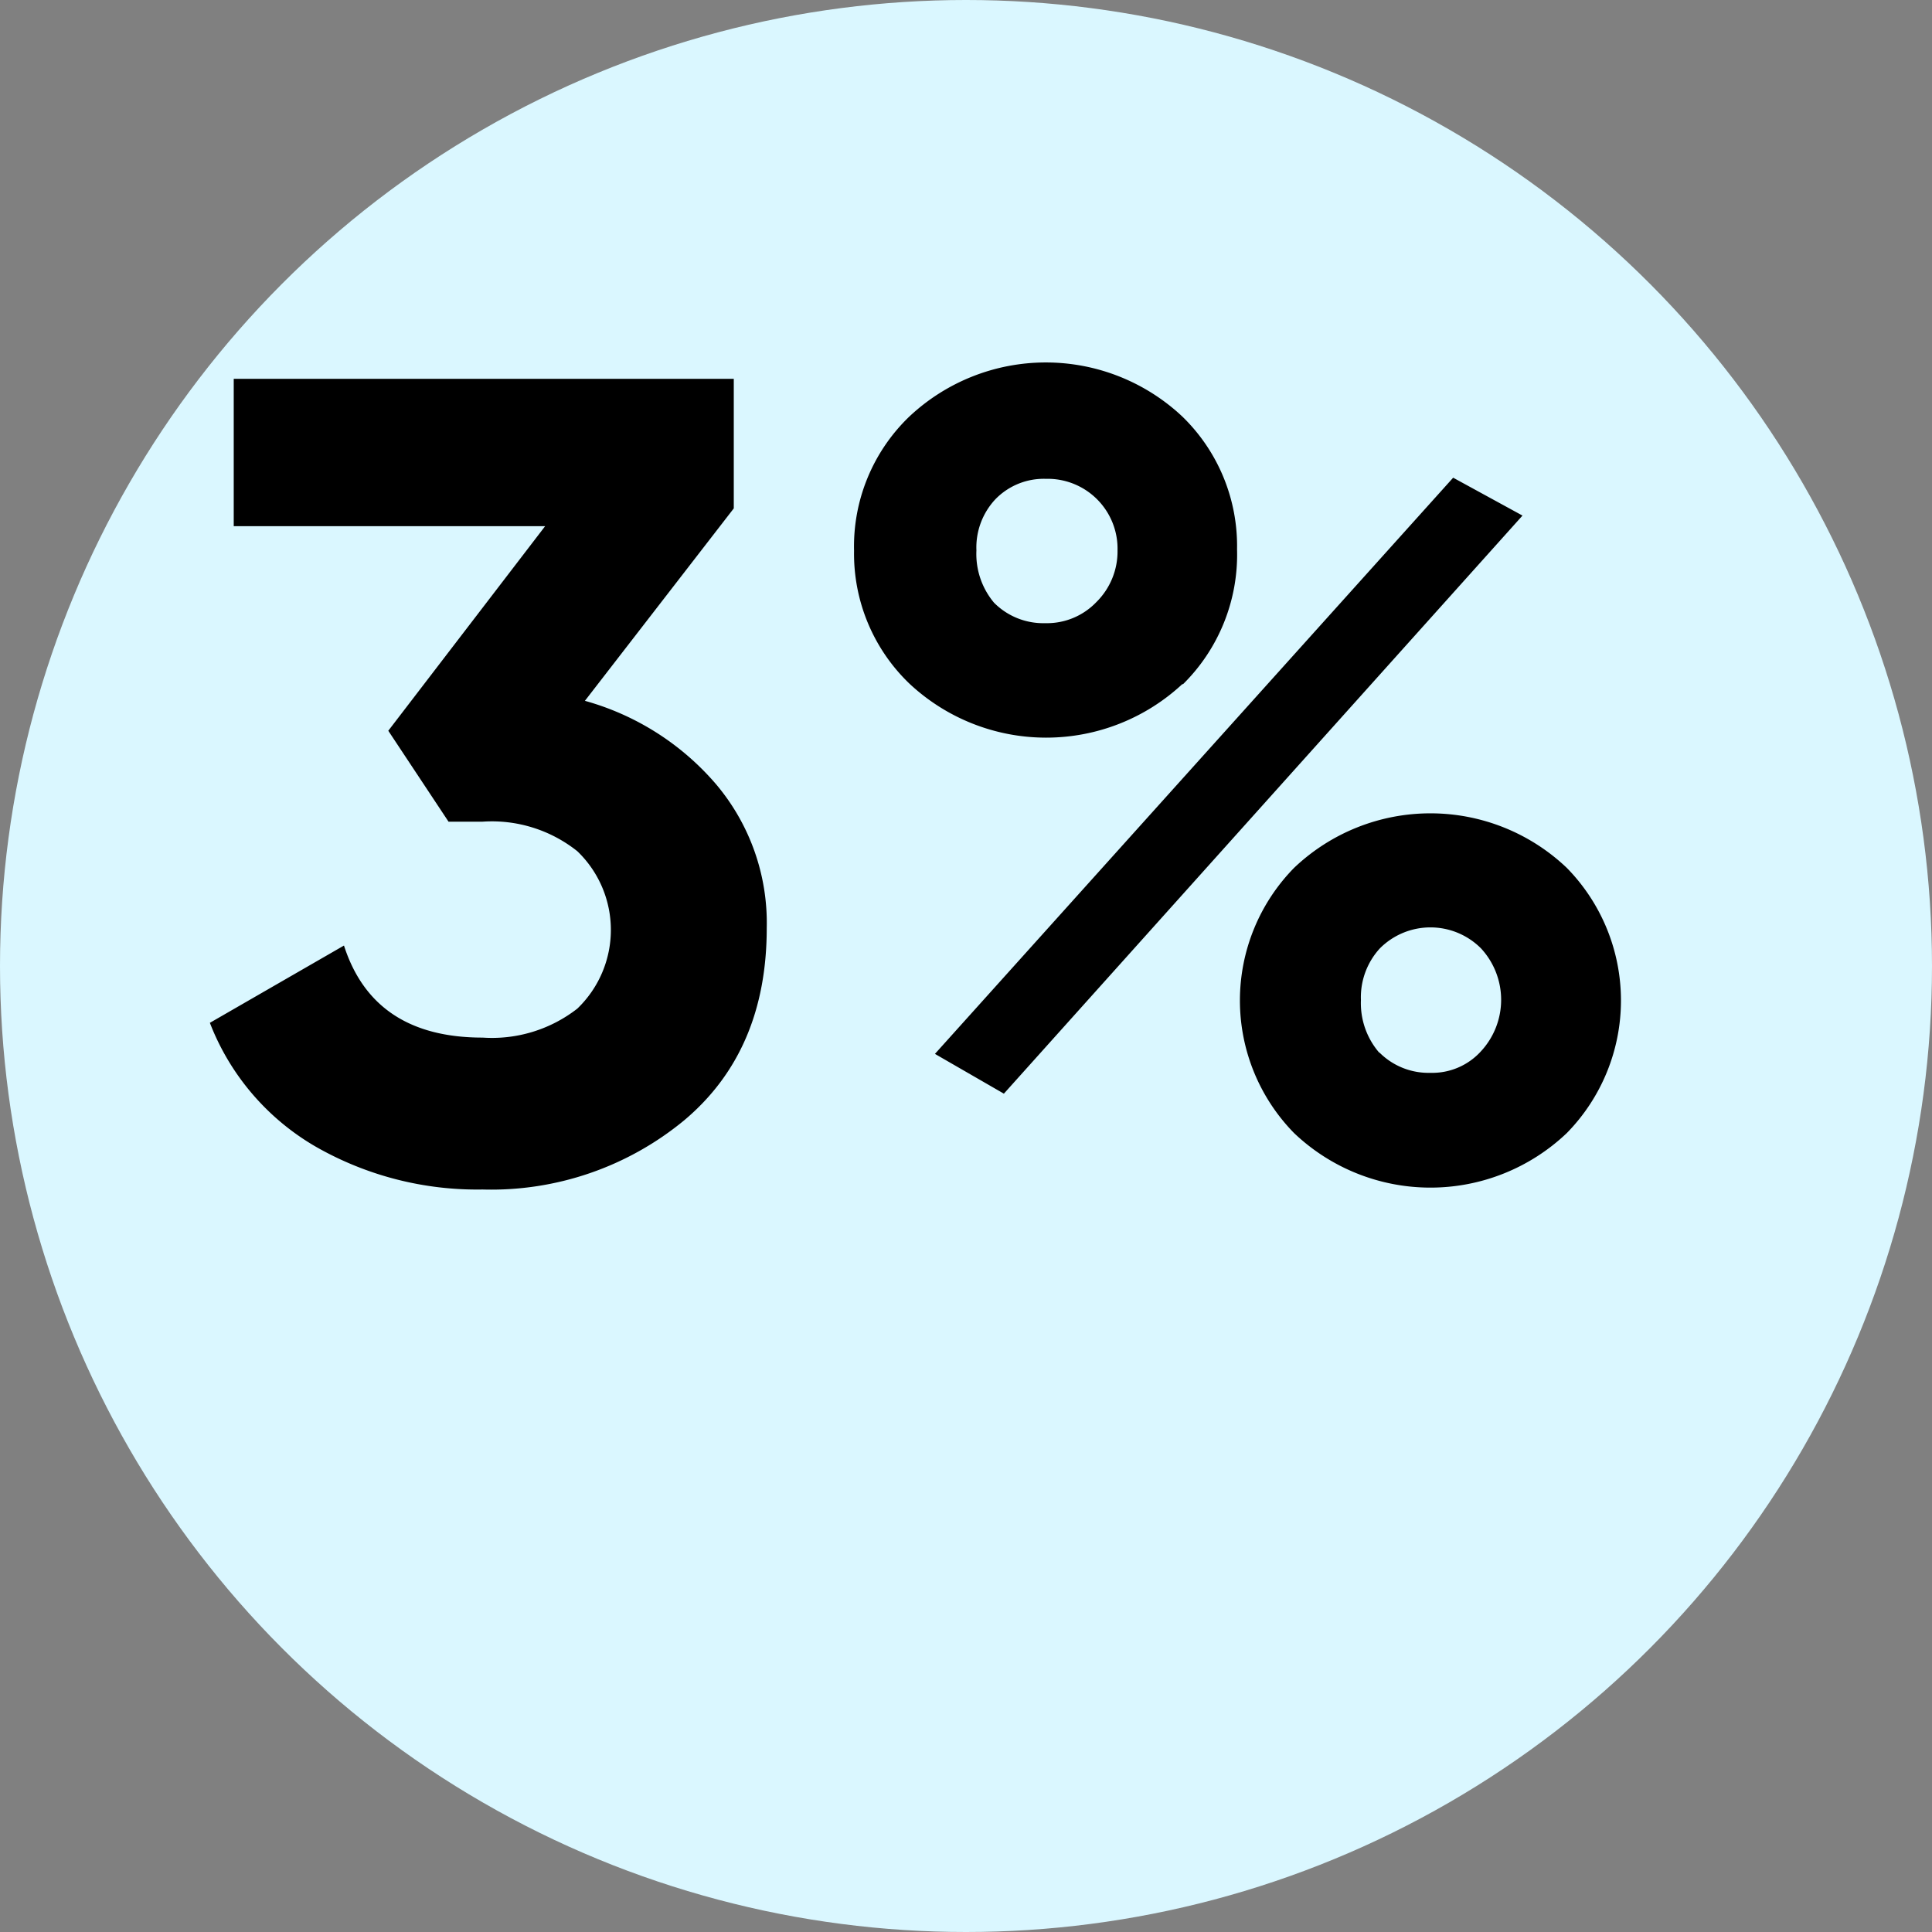<svg id="Слой_1" data-name="Слой 1" xmlns="http://www.w3.org/2000/svg" width="102" height="102" viewBox="0 0 102 102">
  <rect x="0" y="0" width="102" height="102" fill="#808080" stroke="none"/>
  <title>a2-3</title>
  <g id="Design">
    <g id="cpa-97_design" data-name="cpa-97 design">
      <g id="_-art2" data-name="✅-art2">
        <g id="content">
          <g id="_3" data-name="3">
            <g id="a2-3">
              <circle id="Oval" cx="51" cy="51" r="51" style="fill: #daf7ff"/>
              <path id="_3_" data-name="3%" d="M30.88,37a14.08,14.08,0,0,1,6.93,4.41A11.35,11.35,0,0,1,40.48,49q0,6.48-4.35,10.14a16,16,0,0,1-10.65,3.66,17.16,17.16,0,0,1-8.79-2.25A12.94,12.94,0,0,1,11.08,54l7.08-4.08q1.56,4.86,7.32,4.86a7.33,7.33,0,0,0,5-1.53,5.76,5.76,0,0,0,0-8.31,7.24,7.24,0,0,0-5-1.56h-1.8l-3.18-4.8,8.28-10.8H12.34V20h26.4v6.84Zm31.56-.9A10.56,10.56,0,0,1,48,36.08a9.5,9.5,0,0,1-2.91-7A9.5,9.5,0,0,1,48,22a10.52,10.52,0,0,1,14.43,0,9.52,9.52,0,0,1,2.88,7A9.62,9.62,0,0,1,62.44,36.14ZM49.36,55.64,76.72,25.22l3.66,2L53,57.74Zm3.12-23.82a3.66,3.66,0,0,0,2.7,1.08,3.61,3.61,0,0,0,2.7-1.11A3.76,3.76,0,0,0,59,29.06a3.69,3.69,0,0,0-3.78-3.78,3.56,3.56,0,0,0-2.67,1.08,3.72,3.72,0,0,0-1,2.7A4,4,0,0,0,52.48,31.82Zm30.24,28a10.44,10.44,0,0,1-14.4,0,10,10,0,0,1,0-14,10.44,10.44,0,0,1,14.4,0,10,10,0,0,1,0,14Zm-9.9-4.26a3.66,3.66,0,0,0,2.7,1.08,3.47,3.47,0,0,0,2.67-1.14,4,4,0,0,0,0-5.43,3.77,3.77,0,0,0-5.34,0,3.82,3.82,0,0,0-1,2.73A4,4,0,0,0,72.82,55.58Z"/>
            </g>
          </g>
        </g>
      </g>
    </g>
  </g>
</svg>
